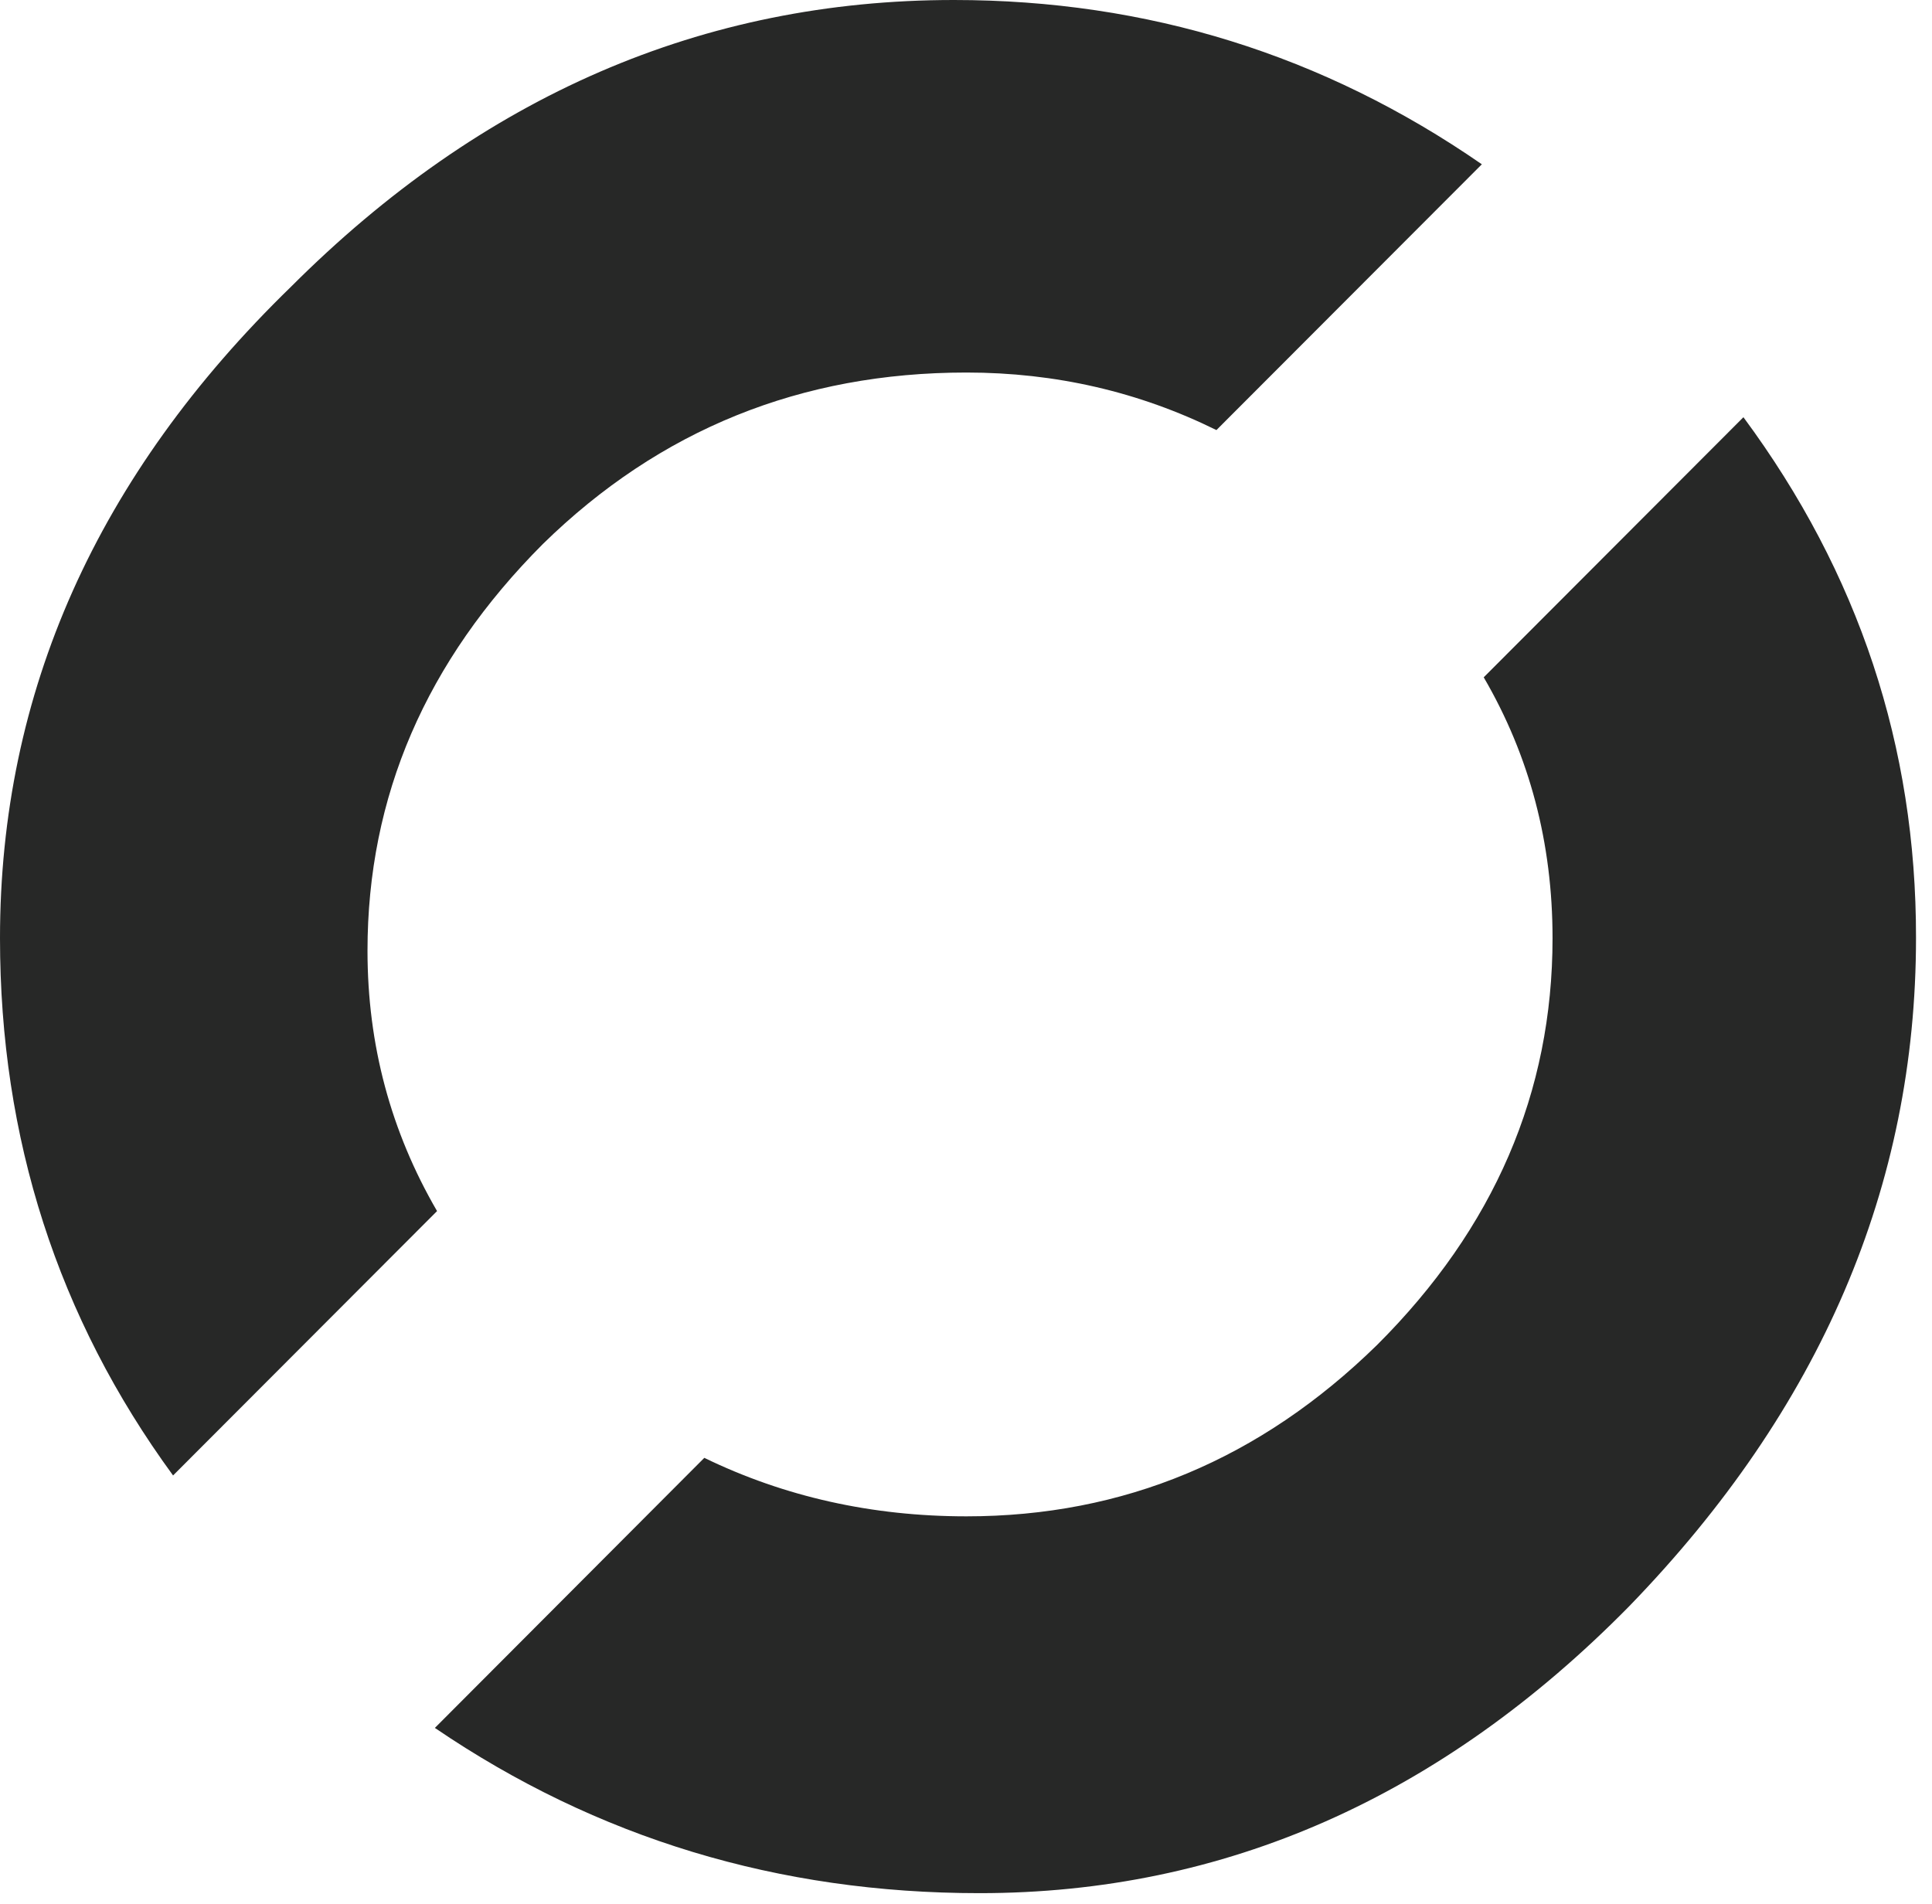 <svg width="69" height="68" viewBox="0 0 69 68" fill="none" xmlns="http://www.w3.org/2000/svg">
<path d="M13.125 33.959C13.125 28.447 15.211 23.616 19.39 19.429C23.562 15.345 28.607 13.306 34.516 13.306C37.696 13.306 40.672 13.994 43.444 15.361L52.923 5.868C47.26 1.953 40.968 0 34.067 0C25.105 0 17.212 3.422 10.386 10.249C3.459 16.983 0 24.736 0 33.508C0 40.658 2.06 47.061 6.181 52.7L15.609 43.257C13.956 40.412 13.125 37.321 13.125 33.959Z" fill="#272827"/>
<path d="M62.265 14.902L52.99 24.192C54.635 27.012 55.448 30.12 55.448 33.508C55.448 39.019 53.363 43.868 49.183 48.037C45.011 52.122 40.128 54.16 34.515 54.16C31.149 54.16 28.02 53.463 25.154 52.071L15.531 61.717C21.322 65.657 27.8 67.619 34.981 67.619C43.731 67.619 51.472 64.197 58.187 57.37C65.021 50.321 68.429 42.365 68.429 33.499C68.438 26.663 66.386 20.473 62.265 14.902Z" fill="#272827"/>
</svg>
